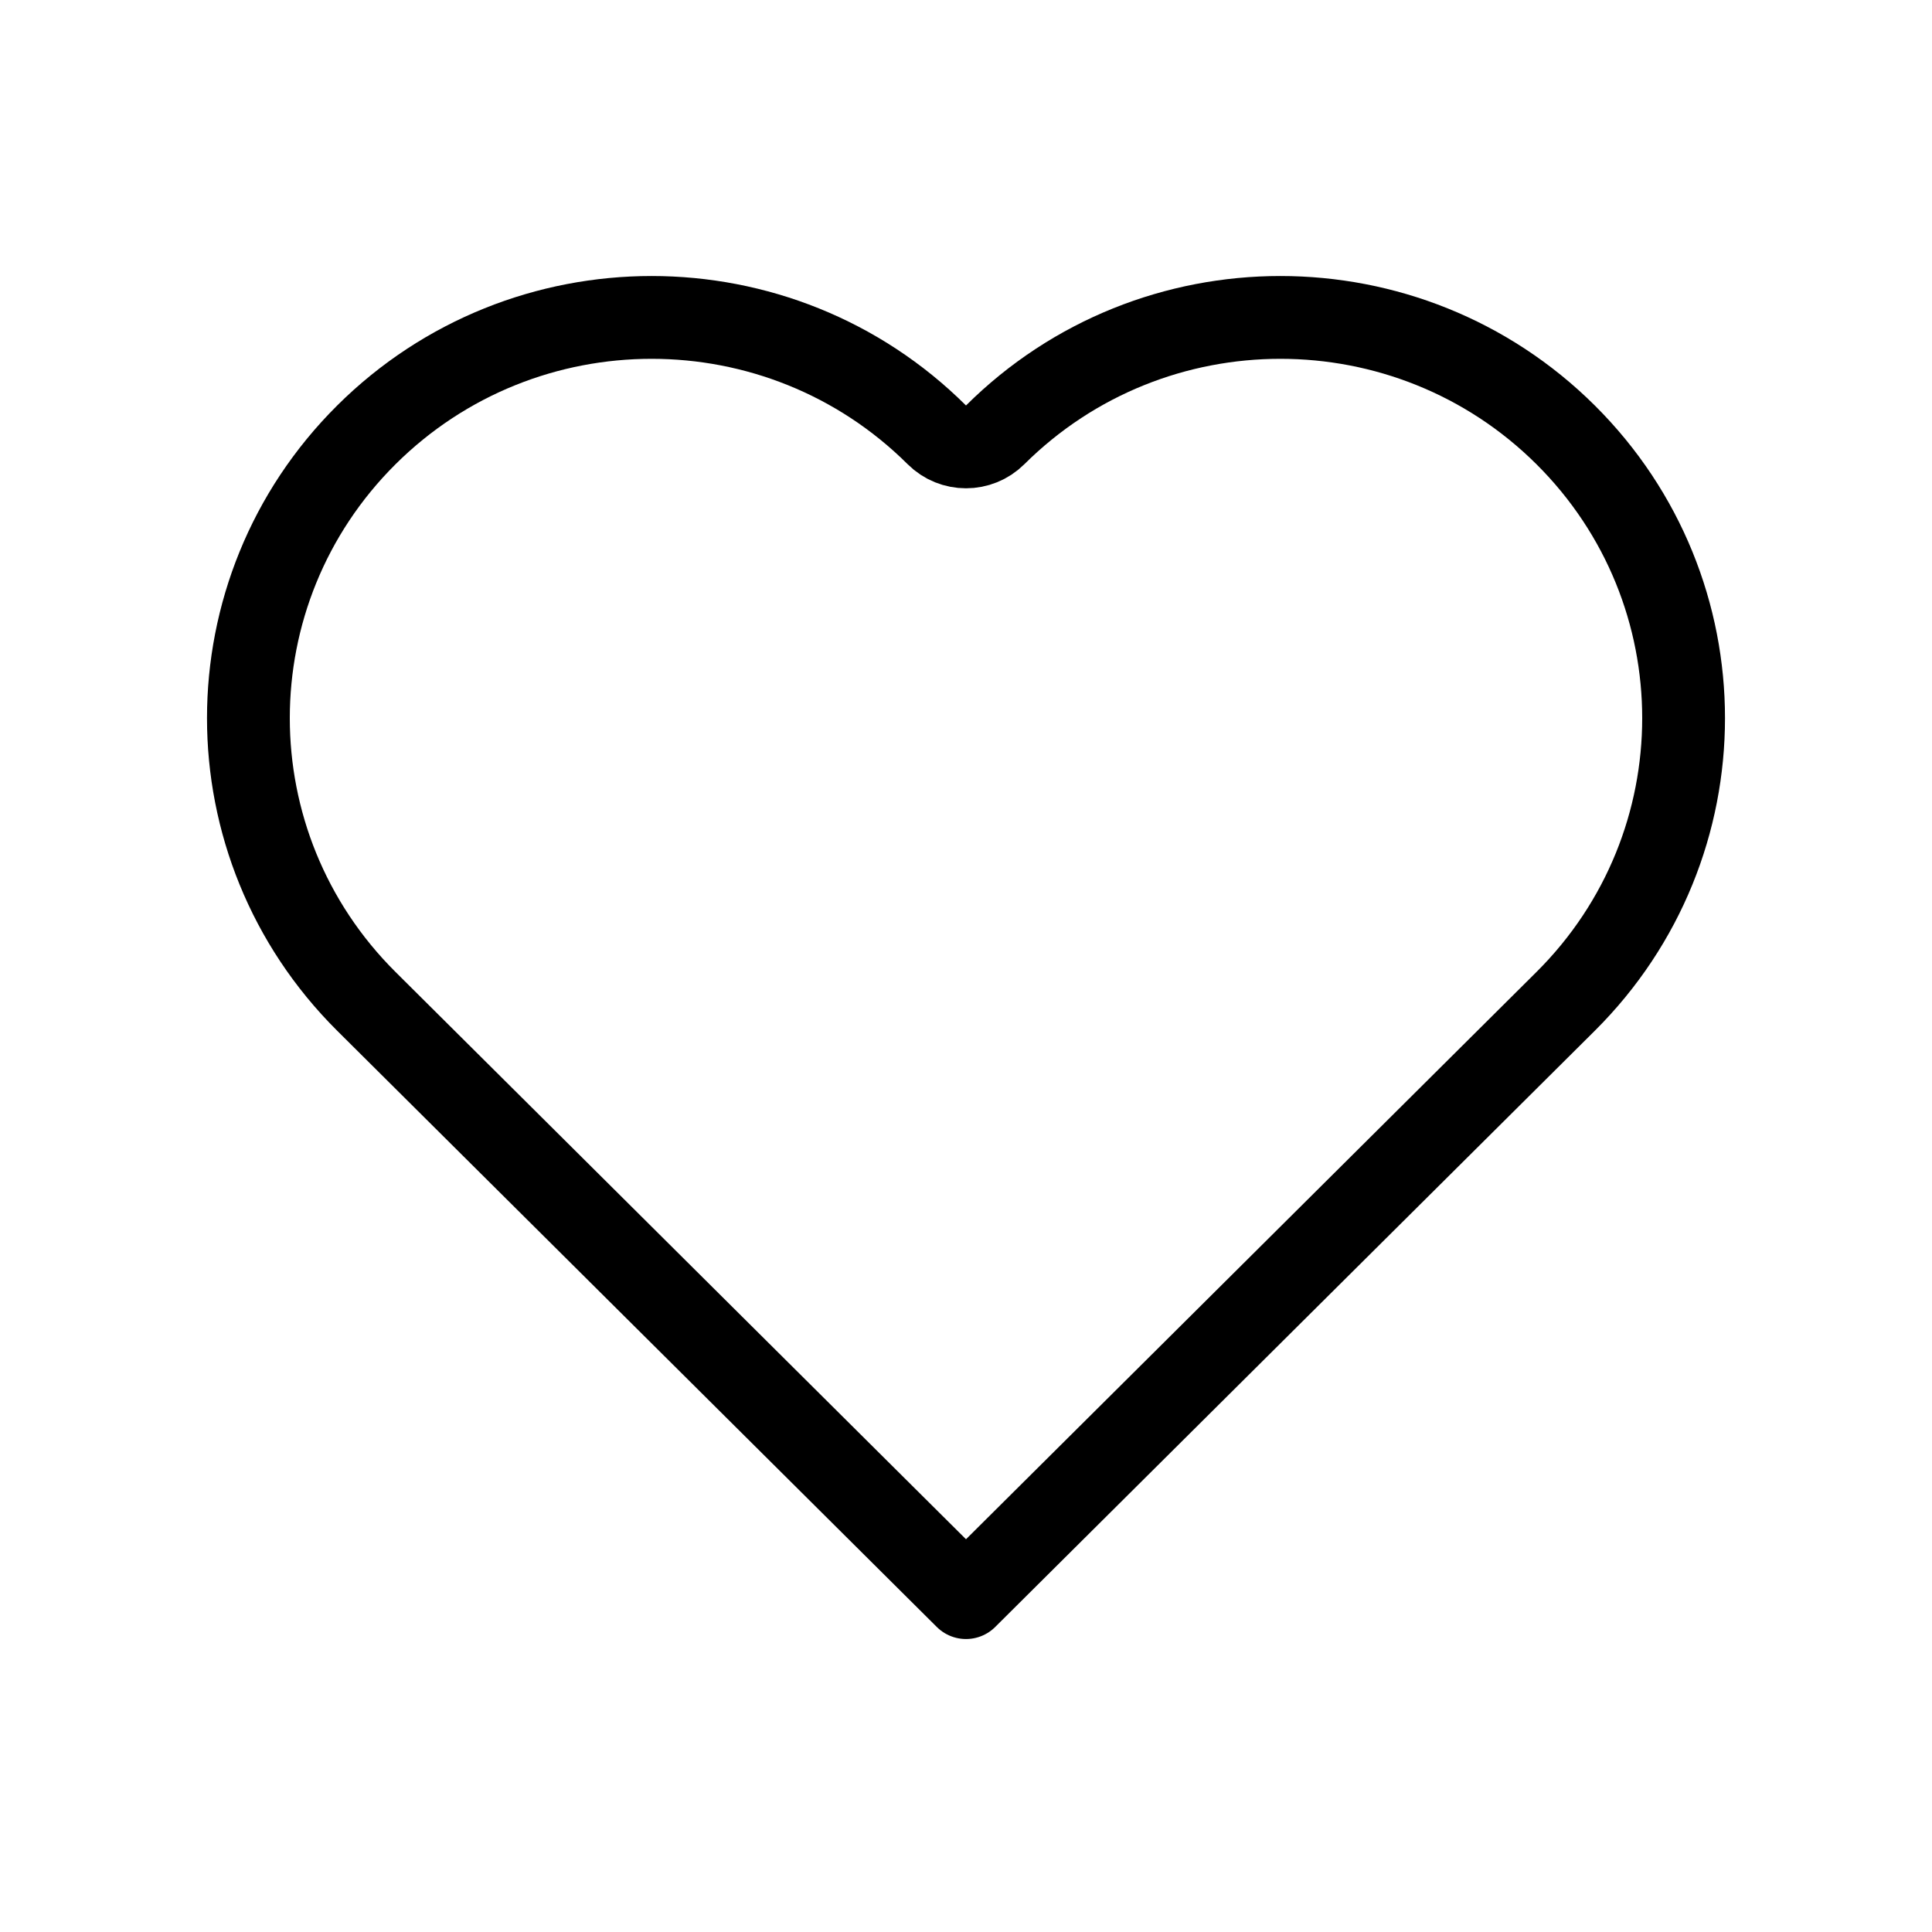 <svg width="28" height="28" viewBox="0 0 28 28" fill="none" xmlns="http://www.w3.org/2000/svg">
<g clip-path="url(#clip0_5328_392859)">
<path d="M22.69 14.513L14 23.154L5.31 14.513C3.03 12.245 3.03 8.57 5.31 6.302C7.593 4.033 11.295 4.033 13.577 6.302C13.811 6.535 14.189 6.535 14.423 6.302C16.705 4.033 20.407 4.033 22.69 6.302C24.97 8.57 24.97 12.245 22.69 14.513Z" stroke="black" stroke-width="1.2" stroke-linecap="round" stroke-linejoin="round"/>
</g>
<defs>
<clipPath id="clip0_5328_392859">
<rect width="28" height="28" fill="white"/>
</clipPath>
</defs>
</svg>
